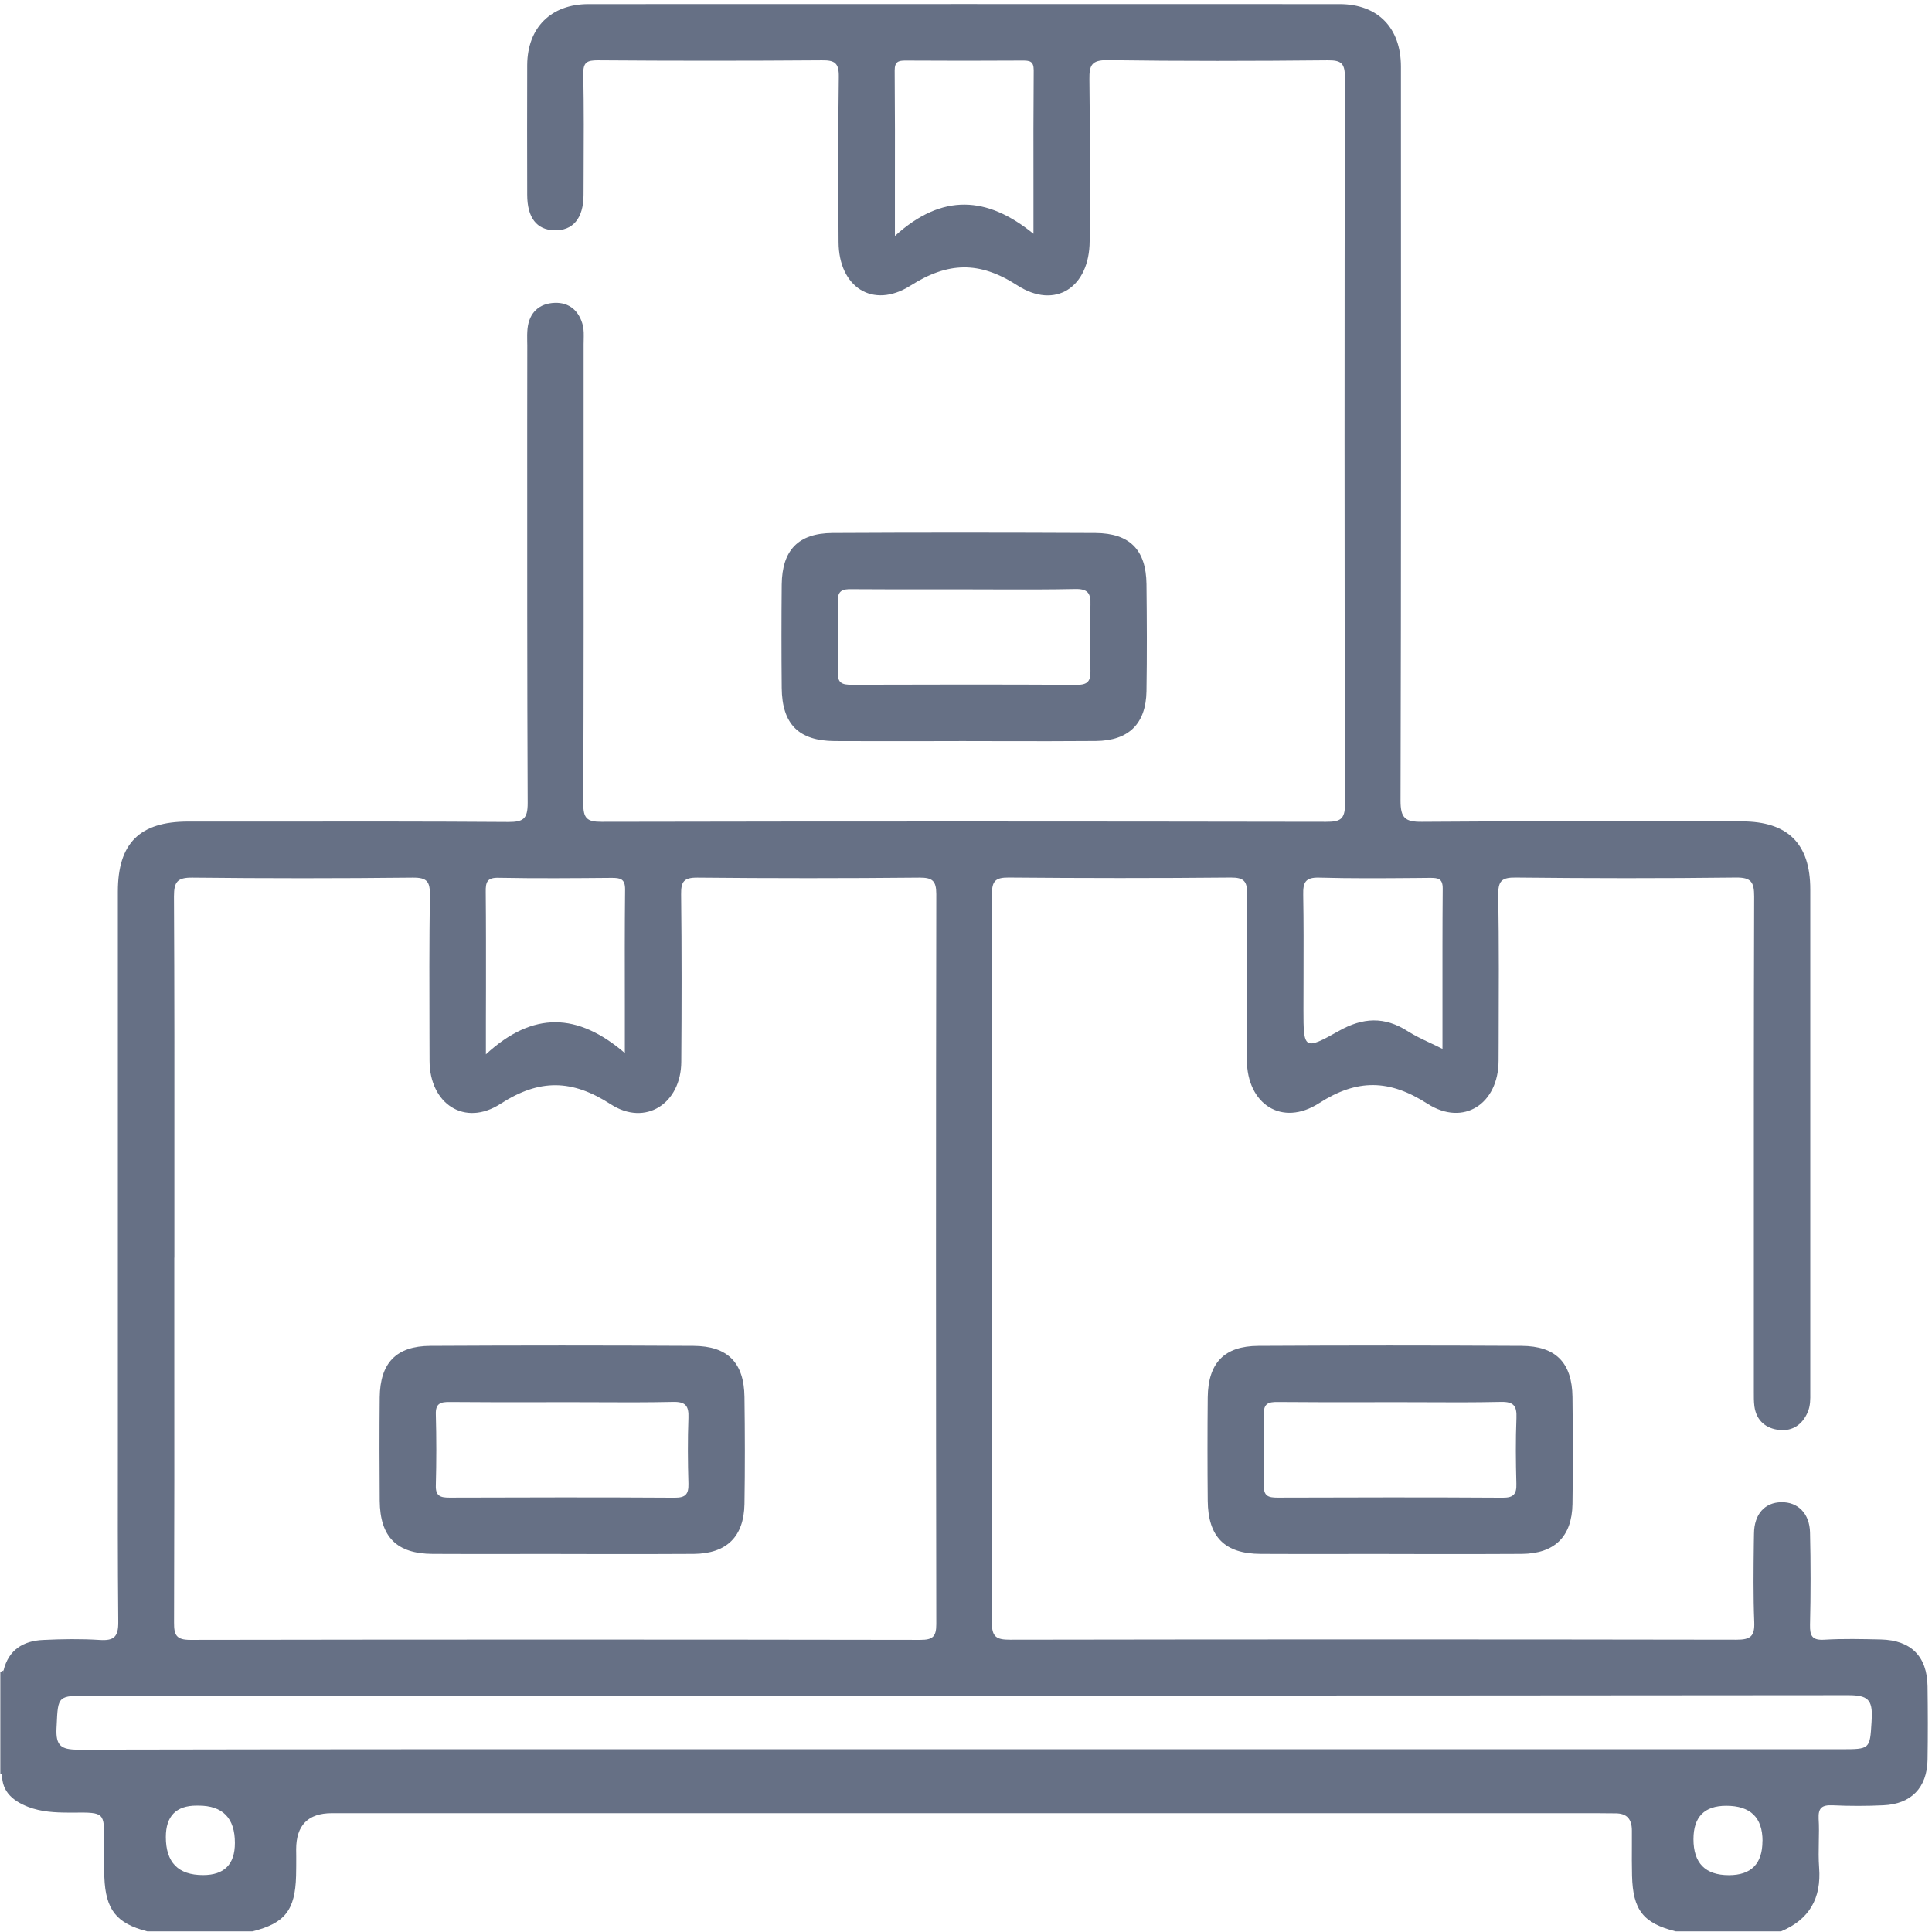 <svg width="24" height="24" viewBox="0 0 24 24" fill="none" xmlns="http://www.w3.org/2000/svg">
<path d="M0.043 22.047L0.004 22.031V20.769L0.043 20.752V22.047Z" fill="#667085"/>
<path fill-rule="evenodd" clip-rule="evenodd" d="M11.467 9.207C11.63 9.206 11.793 9.206 11.956 9.206H11.956C12.122 9.206 12.288 9.206 12.453 9.207C12.84 9.208 13.227 9.208 13.614 9.205C14.021 9.201 14.235 8.991 14.242 8.587C14.249 8.144 14.247 7.7 14.242 7.256C14.237 6.831 14.035 6.624 13.609 6.621C12.519 6.616 11.429 6.615 10.34 6.621C9.916 6.624 9.716 6.834 9.711 7.261C9.707 7.689 9.707 8.117 9.711 8.545C9.715 8.996 9.922 9.203 10.368 9.206C10.734 9.208 11.101 9.207 11.467 9.207ZM12.365 7.322C12.236 7.321 12.106 7.321 11.977 7.321C11.86 7.321 11.744 7.321 11.627 7.321C11.277 7.321 10.927 7.322 10.577 7.319C10.467 7.317 10.404 7.336 10.408 7.469C10.416 7.765 10.416 8.061 10.408 8.356C10.404 8.488 10.466 8.506 10.577 8.506C11.511 8.503 12.443 8.502 13.376 8.507C13.512 8.508 13.549 8.461 13.546 8.332C13.538 8.061 13.536 7.788 13.546 7.516C13.552 7.366 13.511 7.313 13.352 7.317C13.024 7.324 12.694 7.323 12.365 7.322Z" fill="#667085"/>
<path fill-rule="evenodd" clip-rule="evenodd" d="M16.759 19.304C16.922 19.304 17.084 19.304 17.247 19.304H17.248C17.414 19.304 17.58 19.304 17.745 19.305C18.132 19.305 18.519 19.306 18.906 19.303C19.312 19.299 19.527 19.089 19.534 18.684C19.541 18.241 19.539 17.798 19.534 17.354C19.529 16.929 19.327 16.721 18.901 16.719C17.811 16.713 16.721 16.713 15.632 16.719C15.207 16.721 15.008 16.931 15.003 17.358C14.999 17.786 14.999 18.214 15.003 18.643C15.007 19.093 15.214 19.301 15.66 19.303C16.026 19.305 16.392 19.305 16.759 19.304ZM17.657 17.419C17.527 17.419 17.398 17.418 17.269 17.418C17.152 17.418 17.035 17.418 16.919 17.419C16.569 17.419 16.219 17.419 15.869 17.416C15.759 17.415 15.696 17.434 15.7 17.567C15.708 17.863 15.707 18.158 15.7 18.453C15.696 18.586 15.758 18.604 15.869 18.604C16.802 18.601 17.735 18.599 18.668 18.605C18.804 18.606 18.841 18.559 18.837 18.43C18.83 18.158 18.827 17.886 18.838 17.614C18.844 17.464 18.803 17.411 18.644 17.415C18.315 17.422 17.986 17.421 17.657 17.419Z" fill="#667085"/>
<path fill-rule="evenodd" clip-rule="evenodd" d="M6.473 19.304C6.636 19.304 6.799 19.304 6.962 19.304H6.962C7.128 19.304 7.294 19.304 7.46 19.305C7.846 19.305 8.233 19.306 8.62 19.303C9.027 19.299 9.241 19.089 9.248 18.684C9.255 18.241 9.254 17.798 9.248 17.354C9.243 16.929 9.041 16.721 8.615 16.719C7.525 16.713 6.435 16.713 5.346 16.719C4.922 16.721 4.722 16.931 4.717 17.358C4.713 17.786 4.714 18.214 4.717 18.643C4.721 19.093 4.928 19.301 5.374 19.303C5.74 19.305 6.107 19.305 6.473 19.304ZM7.371 17.419C7.242 17.419 7.112 17.418 6.983 17.418C6.866 17.418 6.75 17.418 6.633 17.419C6.283 17.419 5.933 17.419 5.584 17.416C5.473 17.415 5.41 17.434 5.414 17.567C5.422 17.863 5.422 18.158 5.414 18.453C5.41 18.586 5.472 18.604 5.584 18.604C6.517 18.601 7.449 18.599 8.382 18.605C8.519 18.606 8.555 18.559 8.552 18.43C8.544 18.158 8.542 17.886 8.552 17.614C8.558 17.464 8.517 17.411 8.359 17.415C8.03 17.422 7.7 17.421 7.371 17.419Z" fill="#667085"/>
<path fill-rule="evenodd" clip-rule="evenodd" d="M0.536 20.372C0.289 20.383 0.106 20.494 0.044 20.752L0.042 20.749C0.022 21.008 0.025 21.267 0.028 21.526C0.03 21.681 0.031 21.837 0.028 21.992C0.003 22.238 0.144 22.366 0.35 22.446C0.512 22.508 0.683 22.517 0.856 22.517L0.913 22.517C1.108 22.515 1.204 22.515 1.25 22.562C1.295 22.608 1.294 22.697 1.294 22.872C1.294 22.901 1.294 22.932 1.294 22.966C1.294 23.005 1.294 23.044 1.293 23.082C1.293 23.16 1.293 23.238 1.296 23.316C1.311 23.724 1.446 23.894 1.829 23.992H3.137C3.539 23.892 3.667 23.729 3.678 23.302C3.68 23.223 3.68 23.143 3.68 23.064L3.679 22.975C3.679 22.674 3.827 22.524 4.123 22.524H19.829C19.863 22.524 19.898 22.524 19.933 22.525C19.976 22.525 20.019 22.526 20.062 22.526C20.21 22.524 20.272 22.597 20.272 22.741C20.272 22.8 20.272 22.858 20.272 22.916C20.271 23.045 20.271 23.173 20.274 23.302C20.285 23.729 20.414 23.892 20.816 23.992H22.125C22.476 23.845 22.627 23.582 22.598 23.201C22.59 23.094 22.592 22.986 22.594 22.878V22.878C22.596 22.783 22.598 22.688 22.592 22.594C22.585 22.457 22.634 22.421 22.764 22.426C22.974 22.436 23.186 22.436 23.395 22.426C23.742 22.411 23.939 22.207 23.945 21.861C23.95 21.557 23.949 21.253 23.945 20.949C23.94 20.576 23.74 20.375 23.364 20.366C23.131 20.361 22.896 20.355 22.663 20.369C22.512 20.378 22.482 20.323 22.485 20.184C22.494 19.802 22.494 19.42 22.485 19.038C22.48 18.801 22.334 18.657 22.128 18.661C21.923 18.664 21.791 18.809 21.789 19.051L21.787 19.166C21.783 19.494 21.779 19.822 21.792 20.149C21.799 20.326 21.747 20.369 21.572 20.369C18.564 20.364 15.555 20.364 12.547 20.369C12.379 20.369 12.321 20.337 12.321 20.154C12.327 17.139 12.327 14.123 12.322 11.107C12.322 10.943 12.367 10.9 12.53 10.901C13.449 10.909 14.369 10.91 15.289 10.901C15.456 10.9 15.494 10.949 15.492 11.109C15.483 11.761 15.486 12.413 15.488 13.064V13.064L15.489 13.167C15.491 13.716 15.924 14.001 16.386 13.704C16.863 13.398 17.261 13.408 17.733 13.711C18.181 13.998 18.614 13.712 18.616 13.178L18.617 12.949C18.619 12.339 18.622 11.729 18.612 11.12C18.61 10.948 18.649 10.899 18.828 10.901C19.74 10.911 20.652 10.912 21.564 10.901C21.754 10.899 21.791 10.957 21.791 11.136C21.786 12.718 21.787 14.3 21.787 15.882L21.787 17.238C21.787 17.253 21.787 17.27 21.787 17.286V17.286V17.286C21.787 17.348 21.786 17.41 21.794 17.471C21.819 17.649 21.938 17.748 22.108 17.764C22.27 17.779 22.39 17.696 22.456 17.543C22.49 17.464 22.489 17.382 22.488 17.301L22.488 17.266L22.488 15.193V15.193V15.193V15.193V15.193V15.193V15.193C22.488 13.811 22.488 12.429 22.488 11.047C22.488 10.481 22.209 10.204 21.639 10.204C21.365 10.204 21.091 10.204 20.817 10.204H20.816H20.816C19.765 10.203 18.715 10.201 17.664 10.209C17.457 10.211 17.398 10.164 17.398 9.947C17.406 7.087 17.404 4.226 17.403 1.365L17.403 0.829C17.403 0.345 17.116 0.051 16.64 0.051C13.53 0.05 10.421 0.05 7.311 0.051C6.844 0.051 6.552 0.344 6.549 0.807C6.547 1.344 6.548 1.882 6.549 2.42C6.55 2.704 6.666 2.854 6.885 2.861C7.117 2.867 7.248 2.712 7.249 2.421L7.25 2.172C7.252 1.756 7.254 1.341 7.246 0.925C7.242 0.774 7.29 0.748 7.429 0.749C8.356 0.756 9.284 0.756 10.211 0.749C10.37 0.747 10.422 0.783 10.42 0.951C10.41 1.637 10.413 2.323 10.417 3.009C10.42 3.566 10.842 3.844 11.309 3.549C11.775 3.253 12.164 3.24 12.636 3.544C13.111 3.851 13.534 3.567 13.536 2.995L13.537 2.895C13.539 2.258 13.541 1.621 13.533 0.984C13.531 0.814 13.558 0.745 13.755 0.747C14.667 0.76 15.579 0.758 16.491 0.749C16.665 0.747 16.707 0.787 16.707 0.964C16.701 3.972 16.701 6.98 16.708 9.988C16.709 10.182 16.645 10.209 16.474 10.209C13.474 10.204 10.474 10.203 7.473 10.209C7.29 10.21 7.245 10.164 7.246 9.982C7.251 8.513 7.251 7.043 7.25 5.574C7.25 5.142 7.25 4.71 7.25 4.277C7.25 4.259 7.25 4.24 7.251 4.221C7.252 4.162 7.254 4.101 7.241 4.045C7.197 3.866 7.075 3.755 6.891 3.762C6.699 3.769 6.574 3.882 6.553 4.083C6.548 4.134 6.548 4.185 6.549 4.236V4.237C6.55 4.255 6.55 4.274 6.55 4.293L6.549 5.281C6.549 6.846 6.548 8.41 6.555 9.974C6.556 10.177 6.497 10.212 6.31 10.211C5.316 10.204 4.322 10.205 3.329 10.206C2.997 10.206 2.666 10.206 2.335 10.206C1.734 10.206 1.464 10.476 1.464 11.075V17.13C1.464 17.381 1.464 17.632 1.464 17.883V17.884V17.884V17.884V17.884V17.884V17.884C1.463 18.638 1.462 19.392 1.469 20.146C1.471 20.333 1.417 20.384 1.237 20.372C1.004 20.357 0.769 20.361 0.536 20.372ZM2.166 14.603C2.166 14.943 2.166 15.283 2.166 15.623H2.165L2.165 16.595V16.595C2.166 17.782 2.166 18.97 2.162 20.157C2.161 20.312 2.191 20.371 2.363 20.371C5.387 20.366 8.41 20.366 11.433 20.371C11.586 20.371 11.631 20.332 11.631 20.176C11.626 17.152 11.626 14.129 11.631 11.106C11.631 10.939 11.58 10.901 11.421 10.902C10.501 10.911 9.582 10.911 8.663 10.902C8.493 10.901 8.459 10.953 8.461 11.111C8.469 11.804 8.468 12.498 8.463 13.191C8.46 13.709 8.018 13.997 7.586 13.717C7.106 13.407 6.703 13.399 6.219 13.711C5.772 14.001 5.338 13.713 5.336 13.179L5.335 12.874C5.333 12.29 5.332 11.706 5.34 11.122C5.343 10.951 5.306 10.9 5.126 10.902C4.214 10.912 3.302 10.912 2.391 10.902C2.203 10.9 2.161 10.954 2.161 11.135C2.167 12.291 2.167 13.447 2.166 14.603V14.603V14.603V14.603V14.603V14.603V14.603ZM11.979 21.73L10.037 21.73C7.014 21.729 3.991 21.729 0.969 21.735C0.756 21.735 0.692 21.684 0.702 21.469L0.704 21.431C0.72 21.065 0.72 21.064 1.105 21.064L4.018 21.064H4.024C10.336 21.064 16.649 21.064 22.961 21.058C23.196 21.058 23.265 21.11 23.251 21.349L23.249 21.394C23.229 21.729 23.229 21.73 22.871 21.73H11.979ZM7.762 13.081L7.763 13.081H7.762V13.081ZM7.762 12.508C7.762 12.693 7.762 12.884 7.762 13.081C7.177 12.58 6.623 12.557 6.036 13.097V12.692C6.036 12.551 6.036 12.409 6.037 12.268V12.268C6.037 11.872 6.038 11.476 6.034 11.08C6.032 10.957 6.051 10.9 6.195 10.904C6.662 10.913 7.13 10.909 7.597 10.905C7.705 10.905 7.767 10.915 7.765 11.052C7.76 11.525 7.761 11.999 7.762 12.508ZM17.918 13.029C17.866 13.002 17.815 12.979 17.767 12.956L17.767 12.956L17.767 12.956C17.665 12.908 17.572 12.864 17.486 12.809C17.198 12.625 16.929 12.639 16.633 12.806C16.199 13.05 16.192 13.037 16.192 12.542C16.192 12.408 16.192 12.275 16.193 12.141V12.141V12.141V12.141V12.141C16.194 11.799 16.195 11.457 16.189 11.116C16.186 10.963 16.213 10.897 16.388 10.902C16.774 10.913 17.161 10.91 17.548 10.907L17.766 10.905C17.865 10.905 17.923 10.913 17.922 11.039C17.918 11.517 17.919 11.996 17.919 12.488V12.488V12.488V12.489C17.919 12.667 17.919 12.846 17.919 13.029H17.918ZM11.117 2.372C11.117 2.553 11.117 2.738 11.117 2.931L11.118 2.93C11.705 2.397 12.264 2.436 12.838 2.904C12.838 2.719 12.838 2.539 12.838 2.363L12.838 2.361C12.837 1.845 12.837 1.359 12.841 0.872C12.841 0.756 12.787 0.752 12.699 0.752C12.216 0.755 11.734 0.755 11.253 0.752C11.159 0.751 11.114 0.766 11.114 0.876C11.118 1.361 11.118 1.847 11.117 2.372ZM2.918 22.894C2.918 23.16 2.786 23.293 2.522 23.293C2.214 23.293 2.06 23.136 2.06 22.821C2.06 22.561 2.187 22.43 2.442 22.43H2.465C2.767 22.43 2.918 22.585 2.918 22.893V22.894ZM21.477 23.294C21.755 23.294 21.894 23.152 21.894 22.87L21.895 22.87C21.895 22.578 21.745 22.432 21.444 22.432C21.173 22.432 21.037 22.57 21.037 22.847C21.037 23.145 21.184 23.294 21.477 23.294Z" fill="#667085"/>
</svg>
